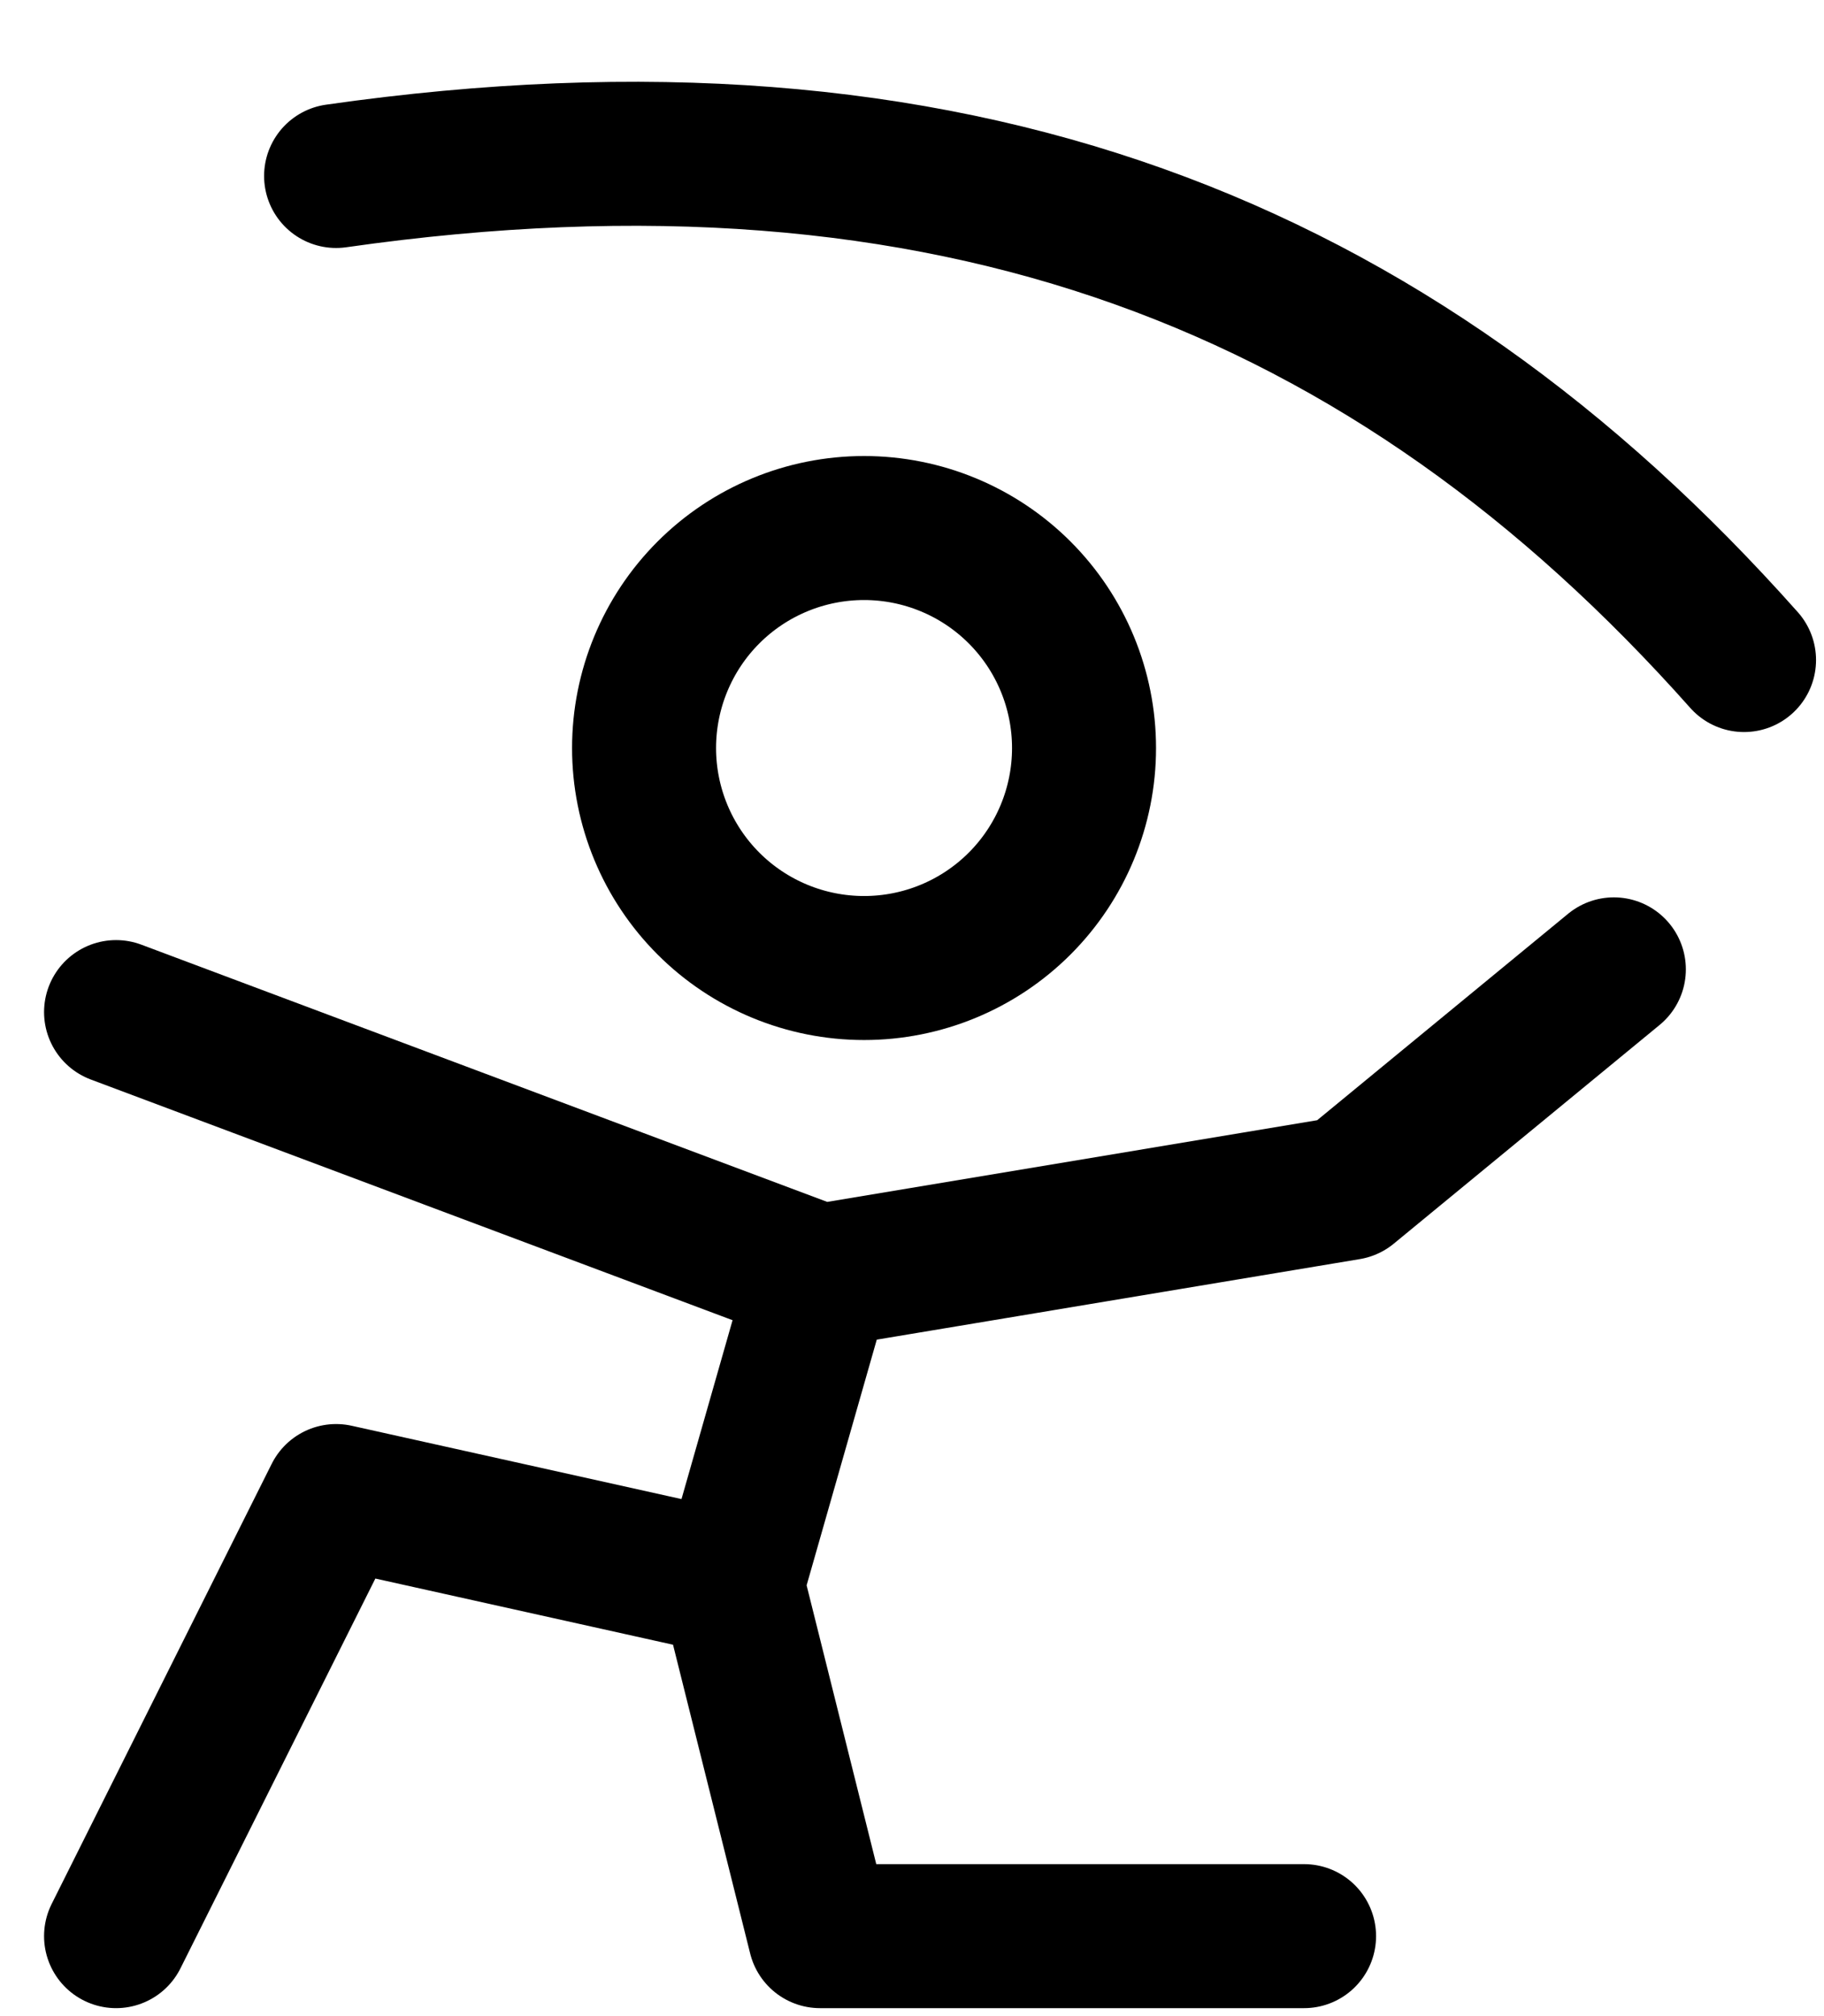 <svg width="19" height="21" viewBox="0 0 19 21" fill="none" xmlns="http://www.w3.org/2000/svg">
<path d="M9.001 10.083C9.608 10.083 10.191 9.842 10.621 9.412C11.051 8.982 11.292 8.399 11.292 7.792C11.292 7.184 11.051 6.601 10.621 6.171C10.191 5.741 9.608 5.5 9.001 5.5C8.393 5.5 7.81 5.741 7.38 6.171C6.95 6.601 6.709 7.184 6.709 7.792C6.709 8.399 6.95 8.982 7.38 9.412C7.81 9.842 8.393 10.083 9.001 10.083Z" stroke="black" stroke-width="1.5" stroke-miterlimit="2"/>
<path d="M8.542 13.292L7.626 16.5M8.542 13.292L1.209 10.542M8.542 13.292L14.042 12.375L16.811 10.097M7.626 16.5L3.501 15.583L1.209 20.167M7.626 16.5L8.542 20.167H13.584M3.501 1.833C9.917 0.917 14.501 2.75 18.167 6.875" stroke="black" stroke-width="1.5" stroke-miterlimit="2" stroke-linecap="round" stroke-linejoin="round"/>
</svg>

